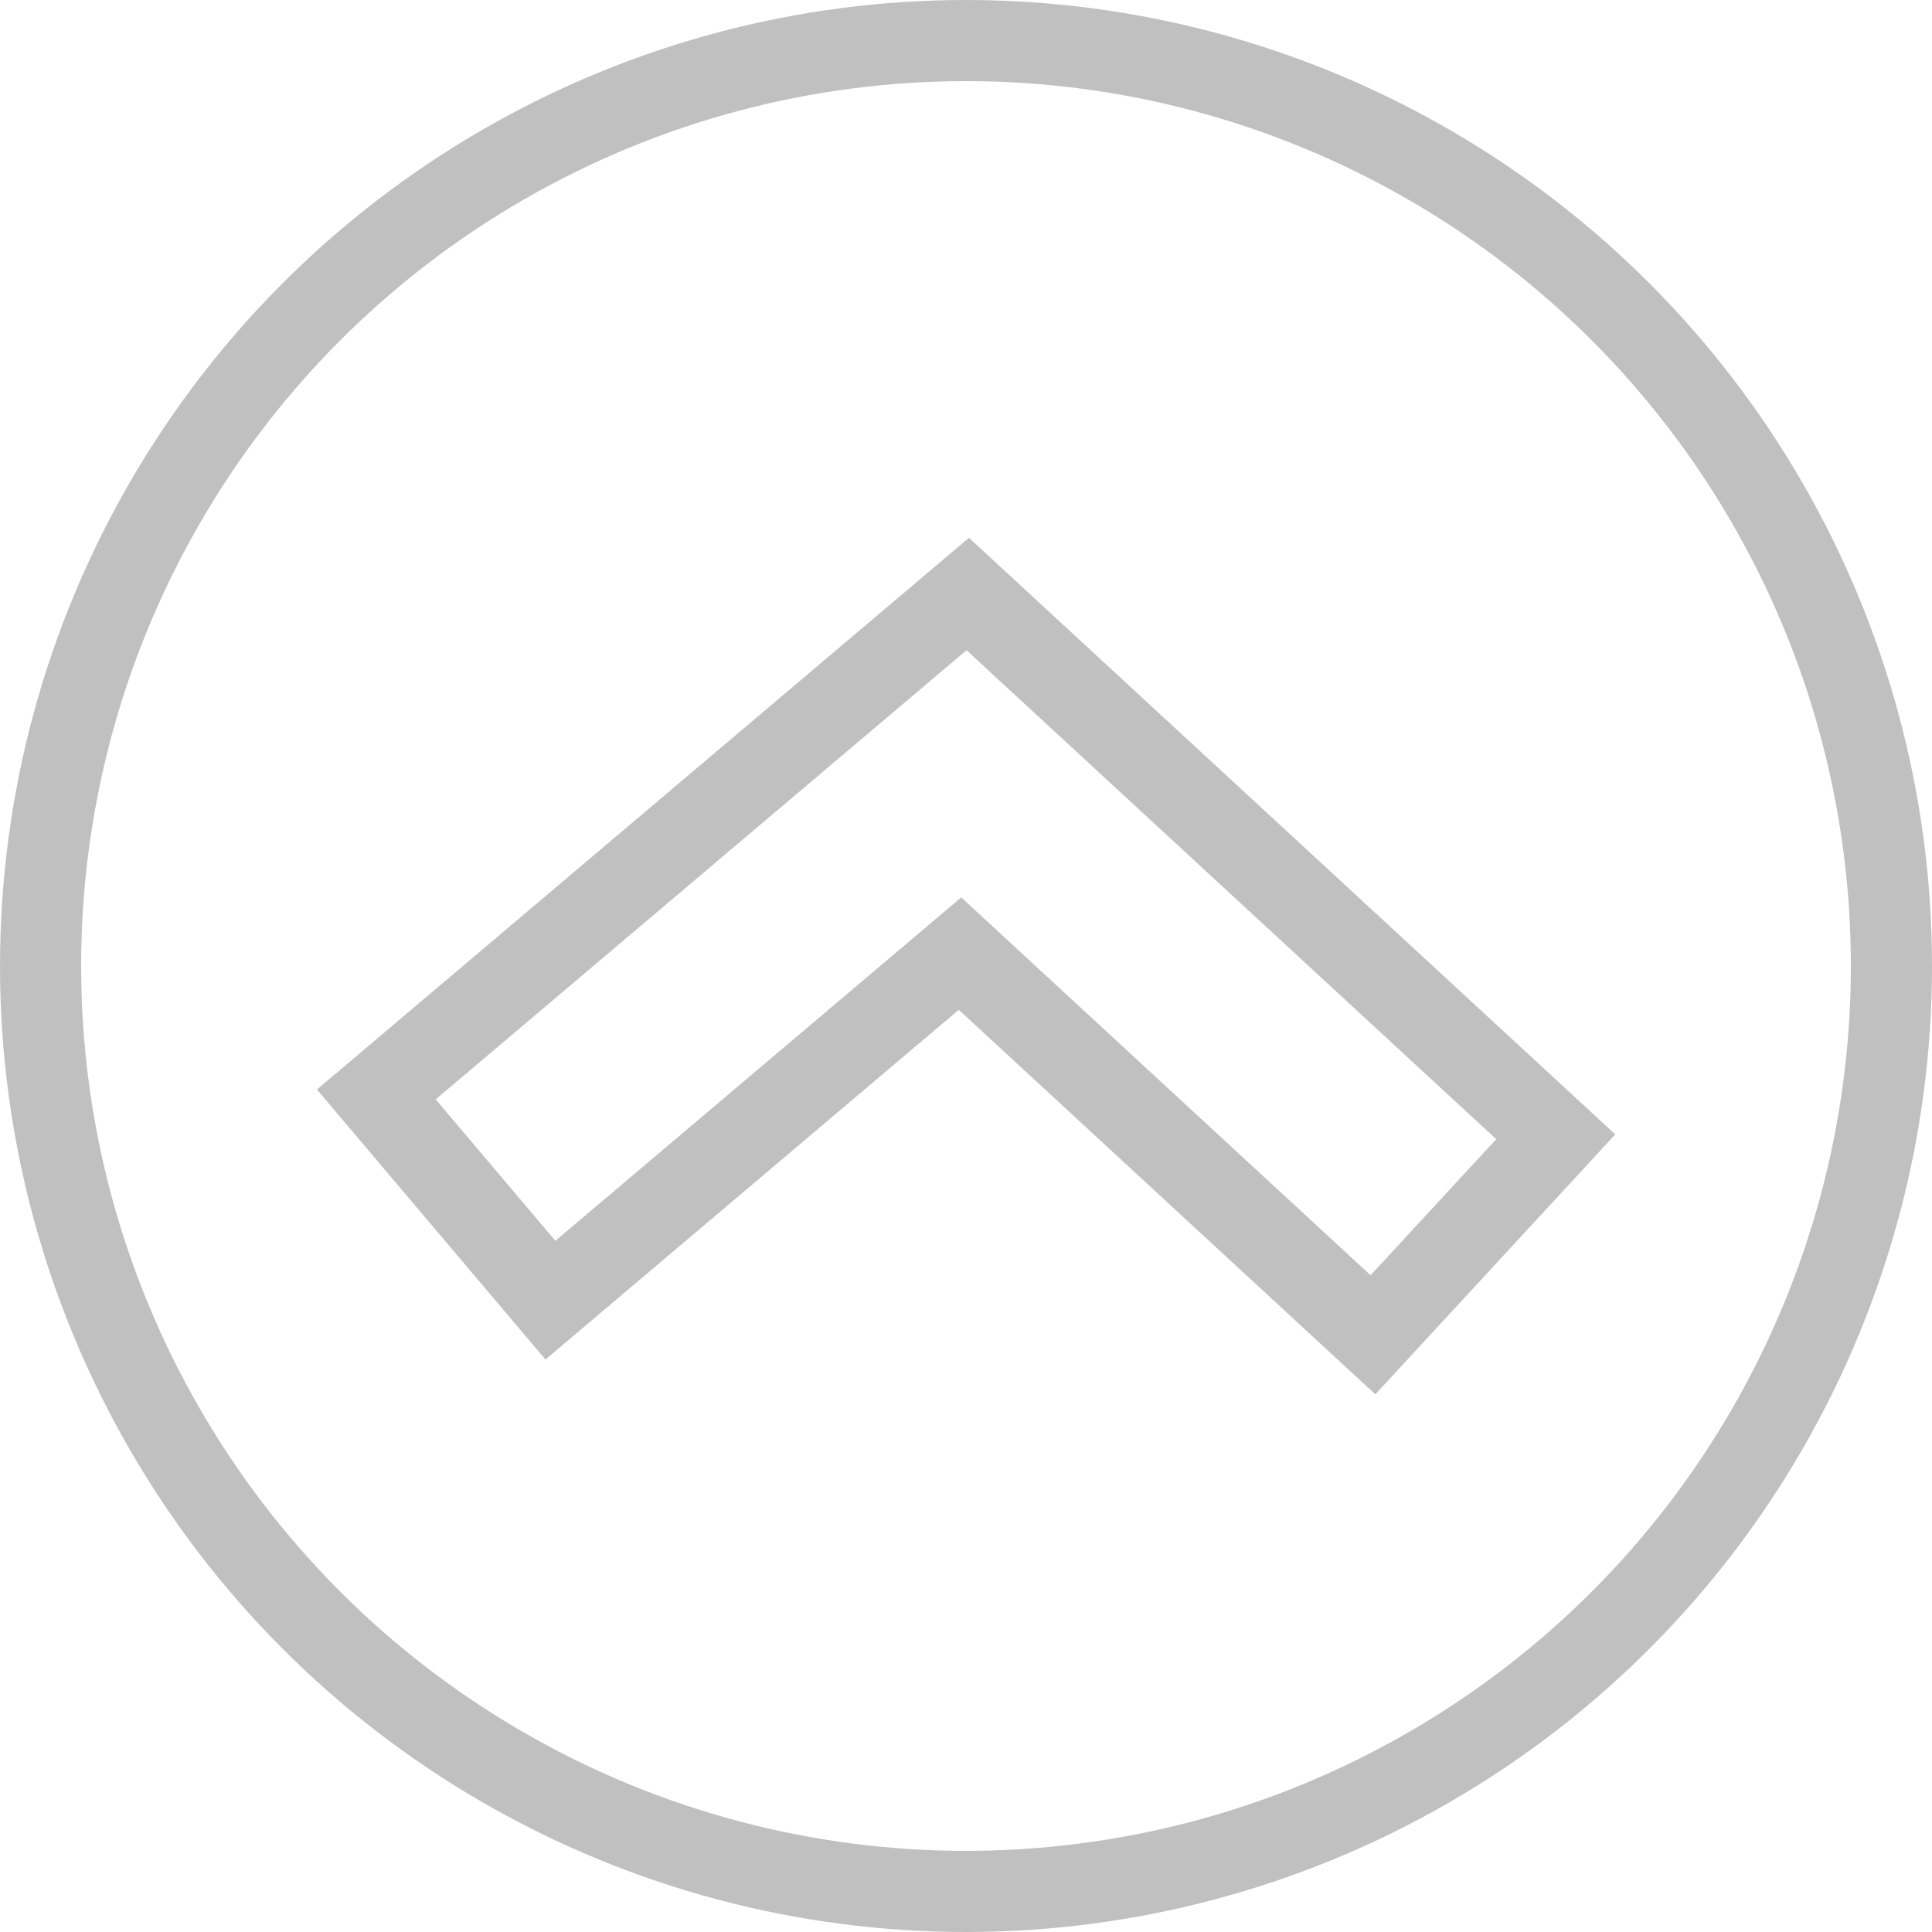 <?xml version="1.0" encoding="utf-8"?>
<svg xmlns="http://www.w3.org/2000/svg" height="128" width="128" viewBox="0 0 128 128">
  <g>
    <ellipse cy="64" cx="64" stroke-width="5.375" ry="61.312" rx="61.312" stroke="#C0C0C0" fill="transparent" />
    <path id="path1" transform="rotate(0,64,64) translate(21,35.632) scale(2.688,2.688)  " fill="#C0C0C0" d="M16.01,2.77L2.926,13.841 5.876,17.327 15.879,8.863 25.969,18.176 29.066,14.822z M16.07,0L32,14.704 26.086,21.111 15.819,11.633 5.632,20.253 0,13.598z" />
  </g>
</svg>

